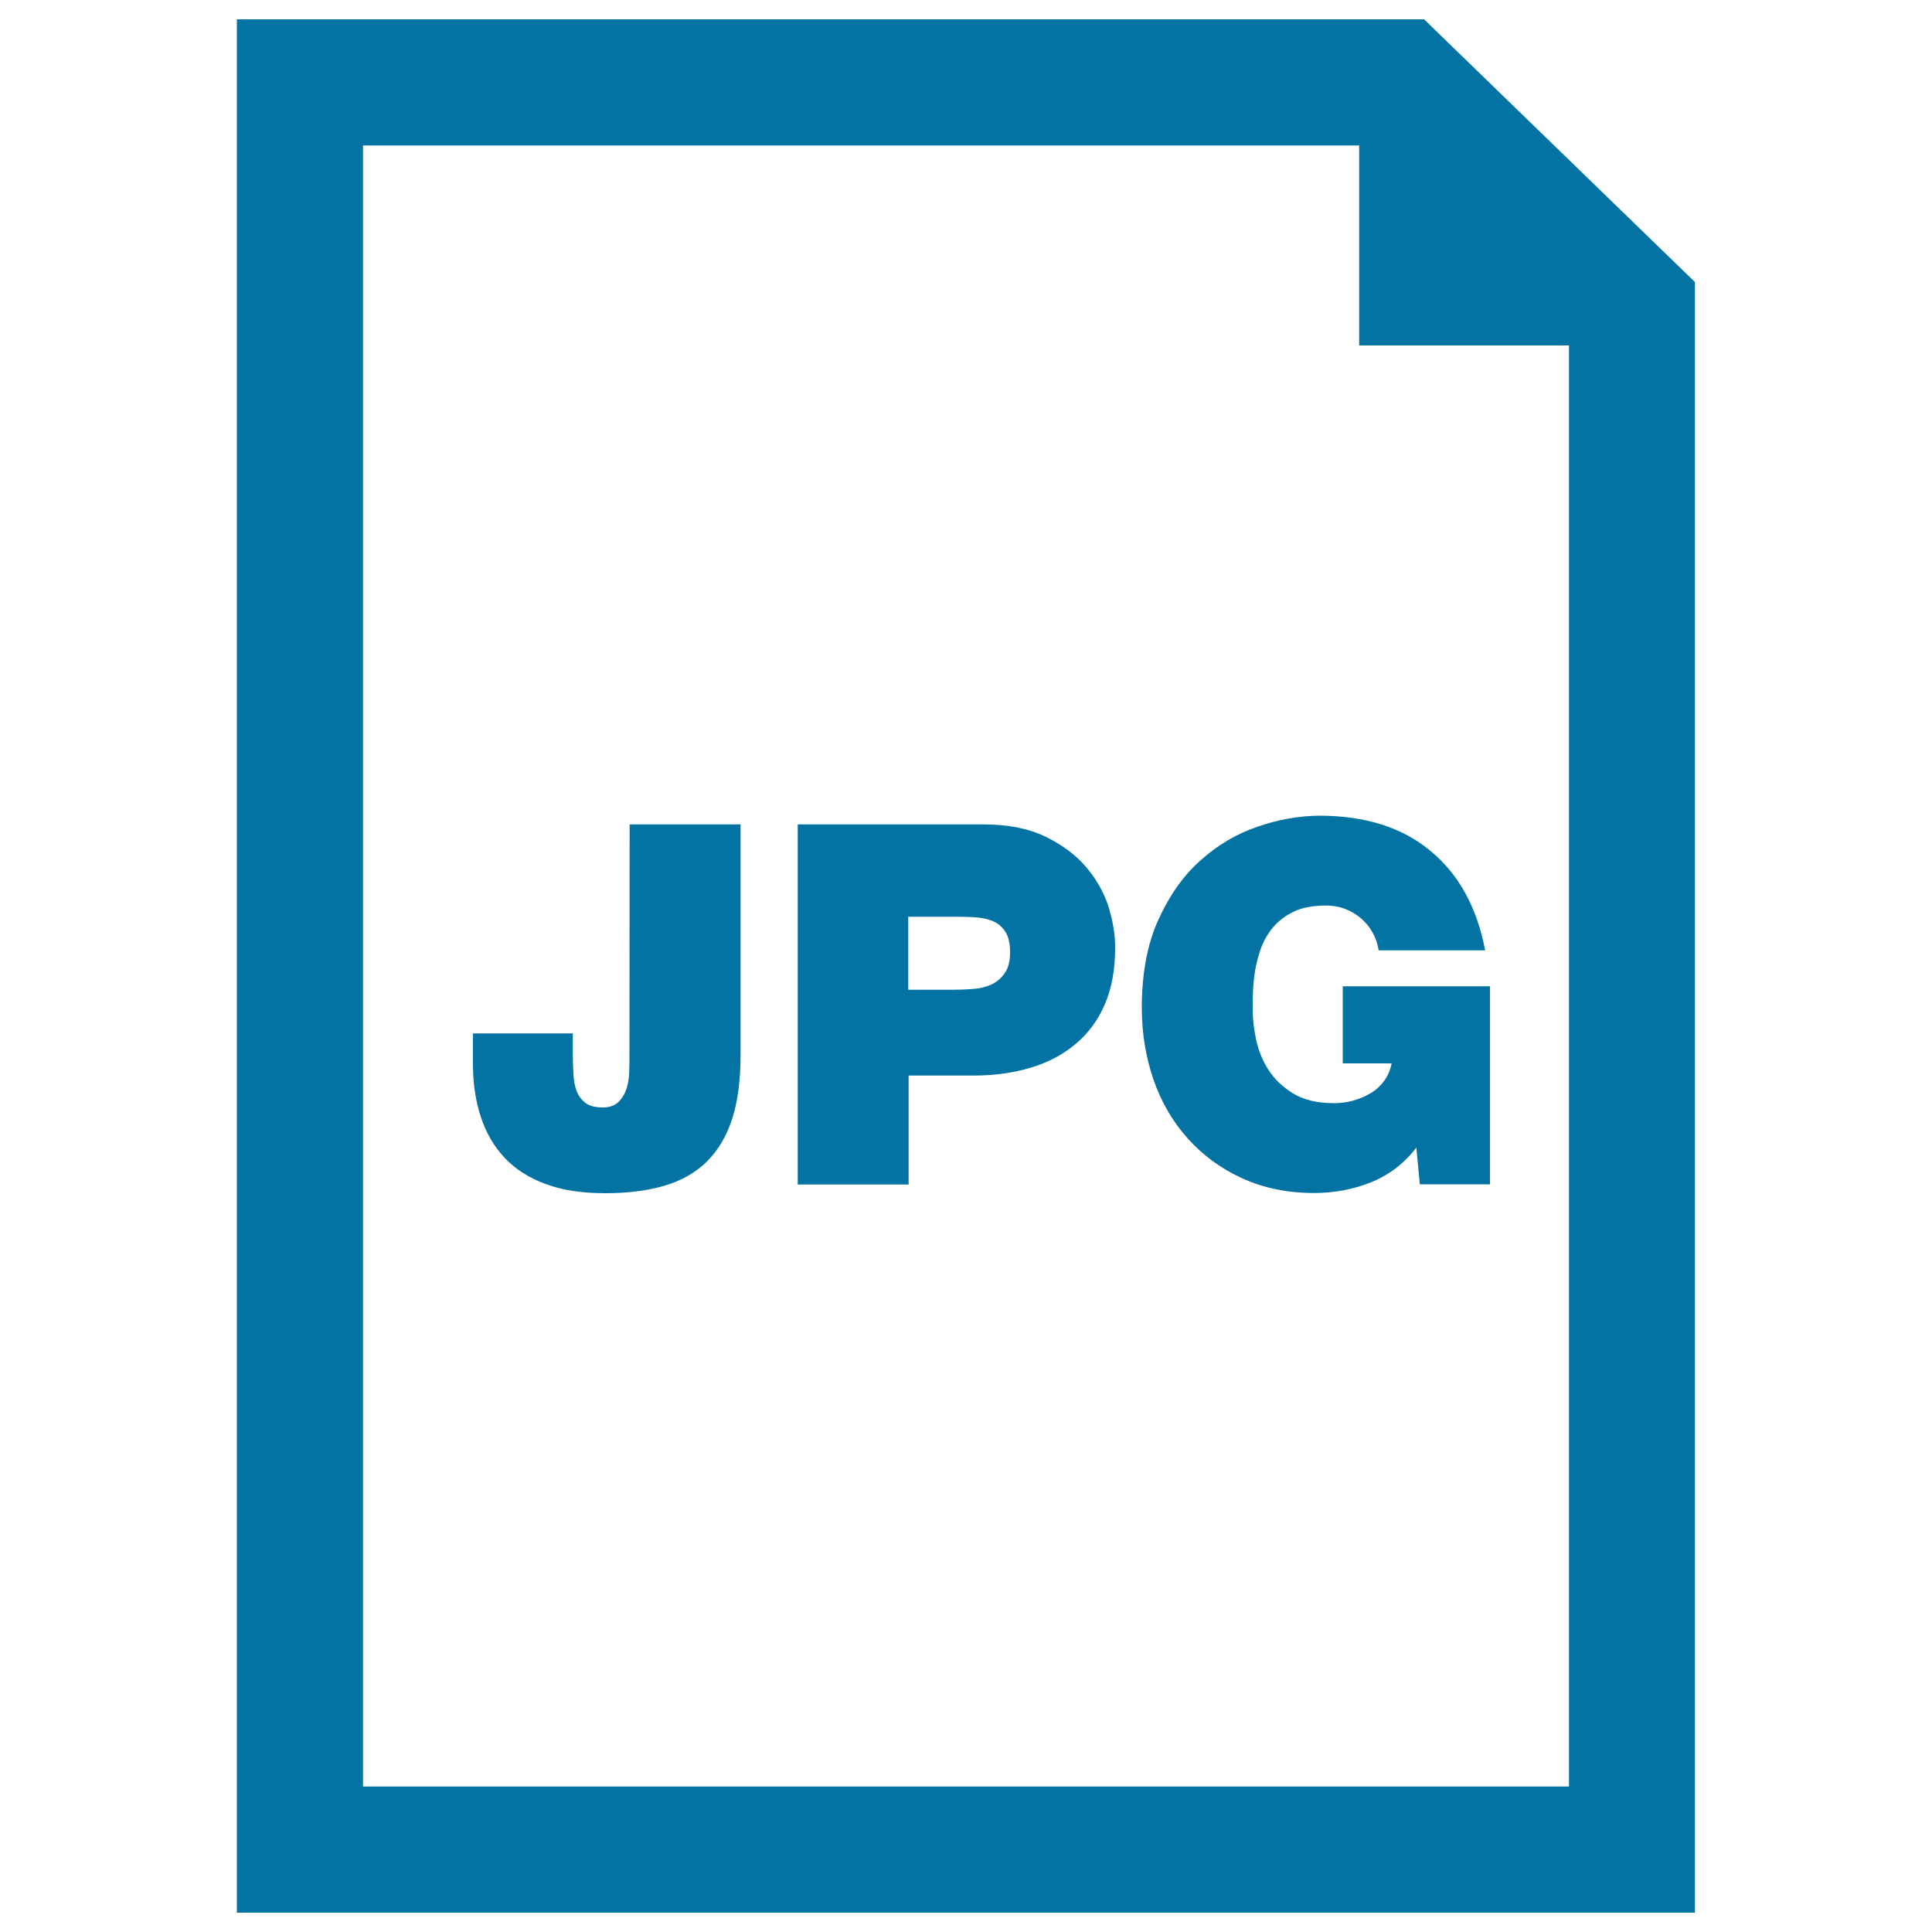 <svg xmlns="http://www.w3.org/2000/svg" viewBox="0 0 1000 1000" style="fill:#0273a2">
<title>Jpg Document Interface Symbol SVG icon</title>
<g><g id="_x36_6_24_"><g><path d="M325.8,546.8c0,2.1,0,4.7-0.1,7.7c-0.1,3.1-0.5,5.9-1.3,8.6c-0.8,2.7-2.1,5-4.1,7.1c-1.9,2-4.7,3-8.3,3c-3.8,0-6.8-0.7-8.9-2.3c-2.1-1.6-3.6-3.6-4.6-6.1c-1-2.5-1.5-5.4-1.7-8.8c-0.2-3.3-0.3-6.8-0.3-10.4v-10.7h-51.7v15.7c0,10.3,1.4,19.5,4.1,27.6c2.7,8.2,6.8,15.2,12.4,21.2c5.6,5.9,12.7,10.4,21.3,13.5c8.6,3.2,18.8,4.7,30.7,4.7c11.6,0,21.9-1.3,30.7-3.9c8.8-2.6,16.1-6.8,21.9-12.5c5.8-5.8,10.2-13.2,13.1-22.2c2.9-9,4.3-20,4.3-32.9V426.7h-57.4L325.8,546.8L325.8,546.8L325.8,546.8z"/><path d="M562.1,448.7c-5.4-6.3-12.4-11.5-21.1-15.7c-8.7-4.2-19.4-6.3-32.1-6.3h-96v186.4h57.4v-56.4h33.9c10.6,0,20.4-1.4,29.4-4.1c9-2.7,16.7-6.8,23.2-12.3c6.5-5.5,11.6-12.3,15.1-20.6c3.6-8.3,5.3-18.1,5.3-29.4c0-6.6-1.2-13.7-3.5-21.2C571.3,461.8,567.4,454.9,562.1,448.7z M520.1,503.6c-1.8,2.7-4.2,4.7-7,6c-2.9,1.3-6.1,2.1-9.8,2.3c-3.7,0.3-7.3,0.4-11,0.4h-22.2v-37.8h25.6c3.5,0,6.9,0.1,10.2,0.4c3.3,0.3,6.2,1,8.7,2.2c2.5,1.2,4.5,3.1,6,5.5c1.4,2.5,2.2,5.7,2.2,9.9C522.9,497.2,522,500.9,520.1,503.6z"/><path d="M650.9,427.9c-10.9,3.7-20.7,9.5-29.6,17.5c-8.9,7.9-16.1,18.2-21.8,30.8c-5.7,12.6-8.5,27.8-8.5,45.5c0,13.2,2.1,25.7,6.1,37.3c4.1,11.7,10,21.8,17.8,30.4c7.7,8.6,17.1,15.5,28.1,20.5c11,5,23.3,7.6,37.1,7.6c10.3,0,20.1-1.8,29.4-5.5c9.3-3.7,17.2-9.7,23.6-18l1.8,19h36.3V510.5h-76.2v39.9h25.3c-0.7,3.5-2,6.5-3.9,9.1c-1.9,2.6-4.2,4.7-7.1,6.4c-2.8,1.7-5.8,2.9-9,3.8c-3.2,0.9-6.5,1.3-9.8,1.3c-8.7,0-15.8-1.7-21.3-5.1c-5.5-3.4-9.7-7.5-12.8-12.4c-3.1-4.8-5.1-10.1-6.3-15.6c-1.1-5.6-1.7-10.5-1.7-14.9c0-2.1,0-5,0.1-8.5c0.1-3.6,0.4-7.3,1-11.3c0.6-4,1.7-8.1,3.1-12.2c1.5-4.1,3.6-7.8,6.4-11.1c2.8-3.3,6.4-6,10.8-8.1c4.4-2.1,10-3.1,16.6-3.1c6.8,0,12.7,2.2,17.9,6.5c5.1,4.4,8.2,9.9,9.3,16.7h55.1c-4.2-22.1-13.5-39.2-28.2-51.4c-14.6-12.2-33.8-18.3-57.7-18.3C672.5,422.3,661.8,424.1,650.9,427.9z"/><path d="M737.1,10H122.6v980h754.7V146L737.1,10z M812.1,924.7H187.9V75.3h515.6v103.5h108.6L812.1,924.7L812.1,924.7z"/></g></g></g>
</svg>